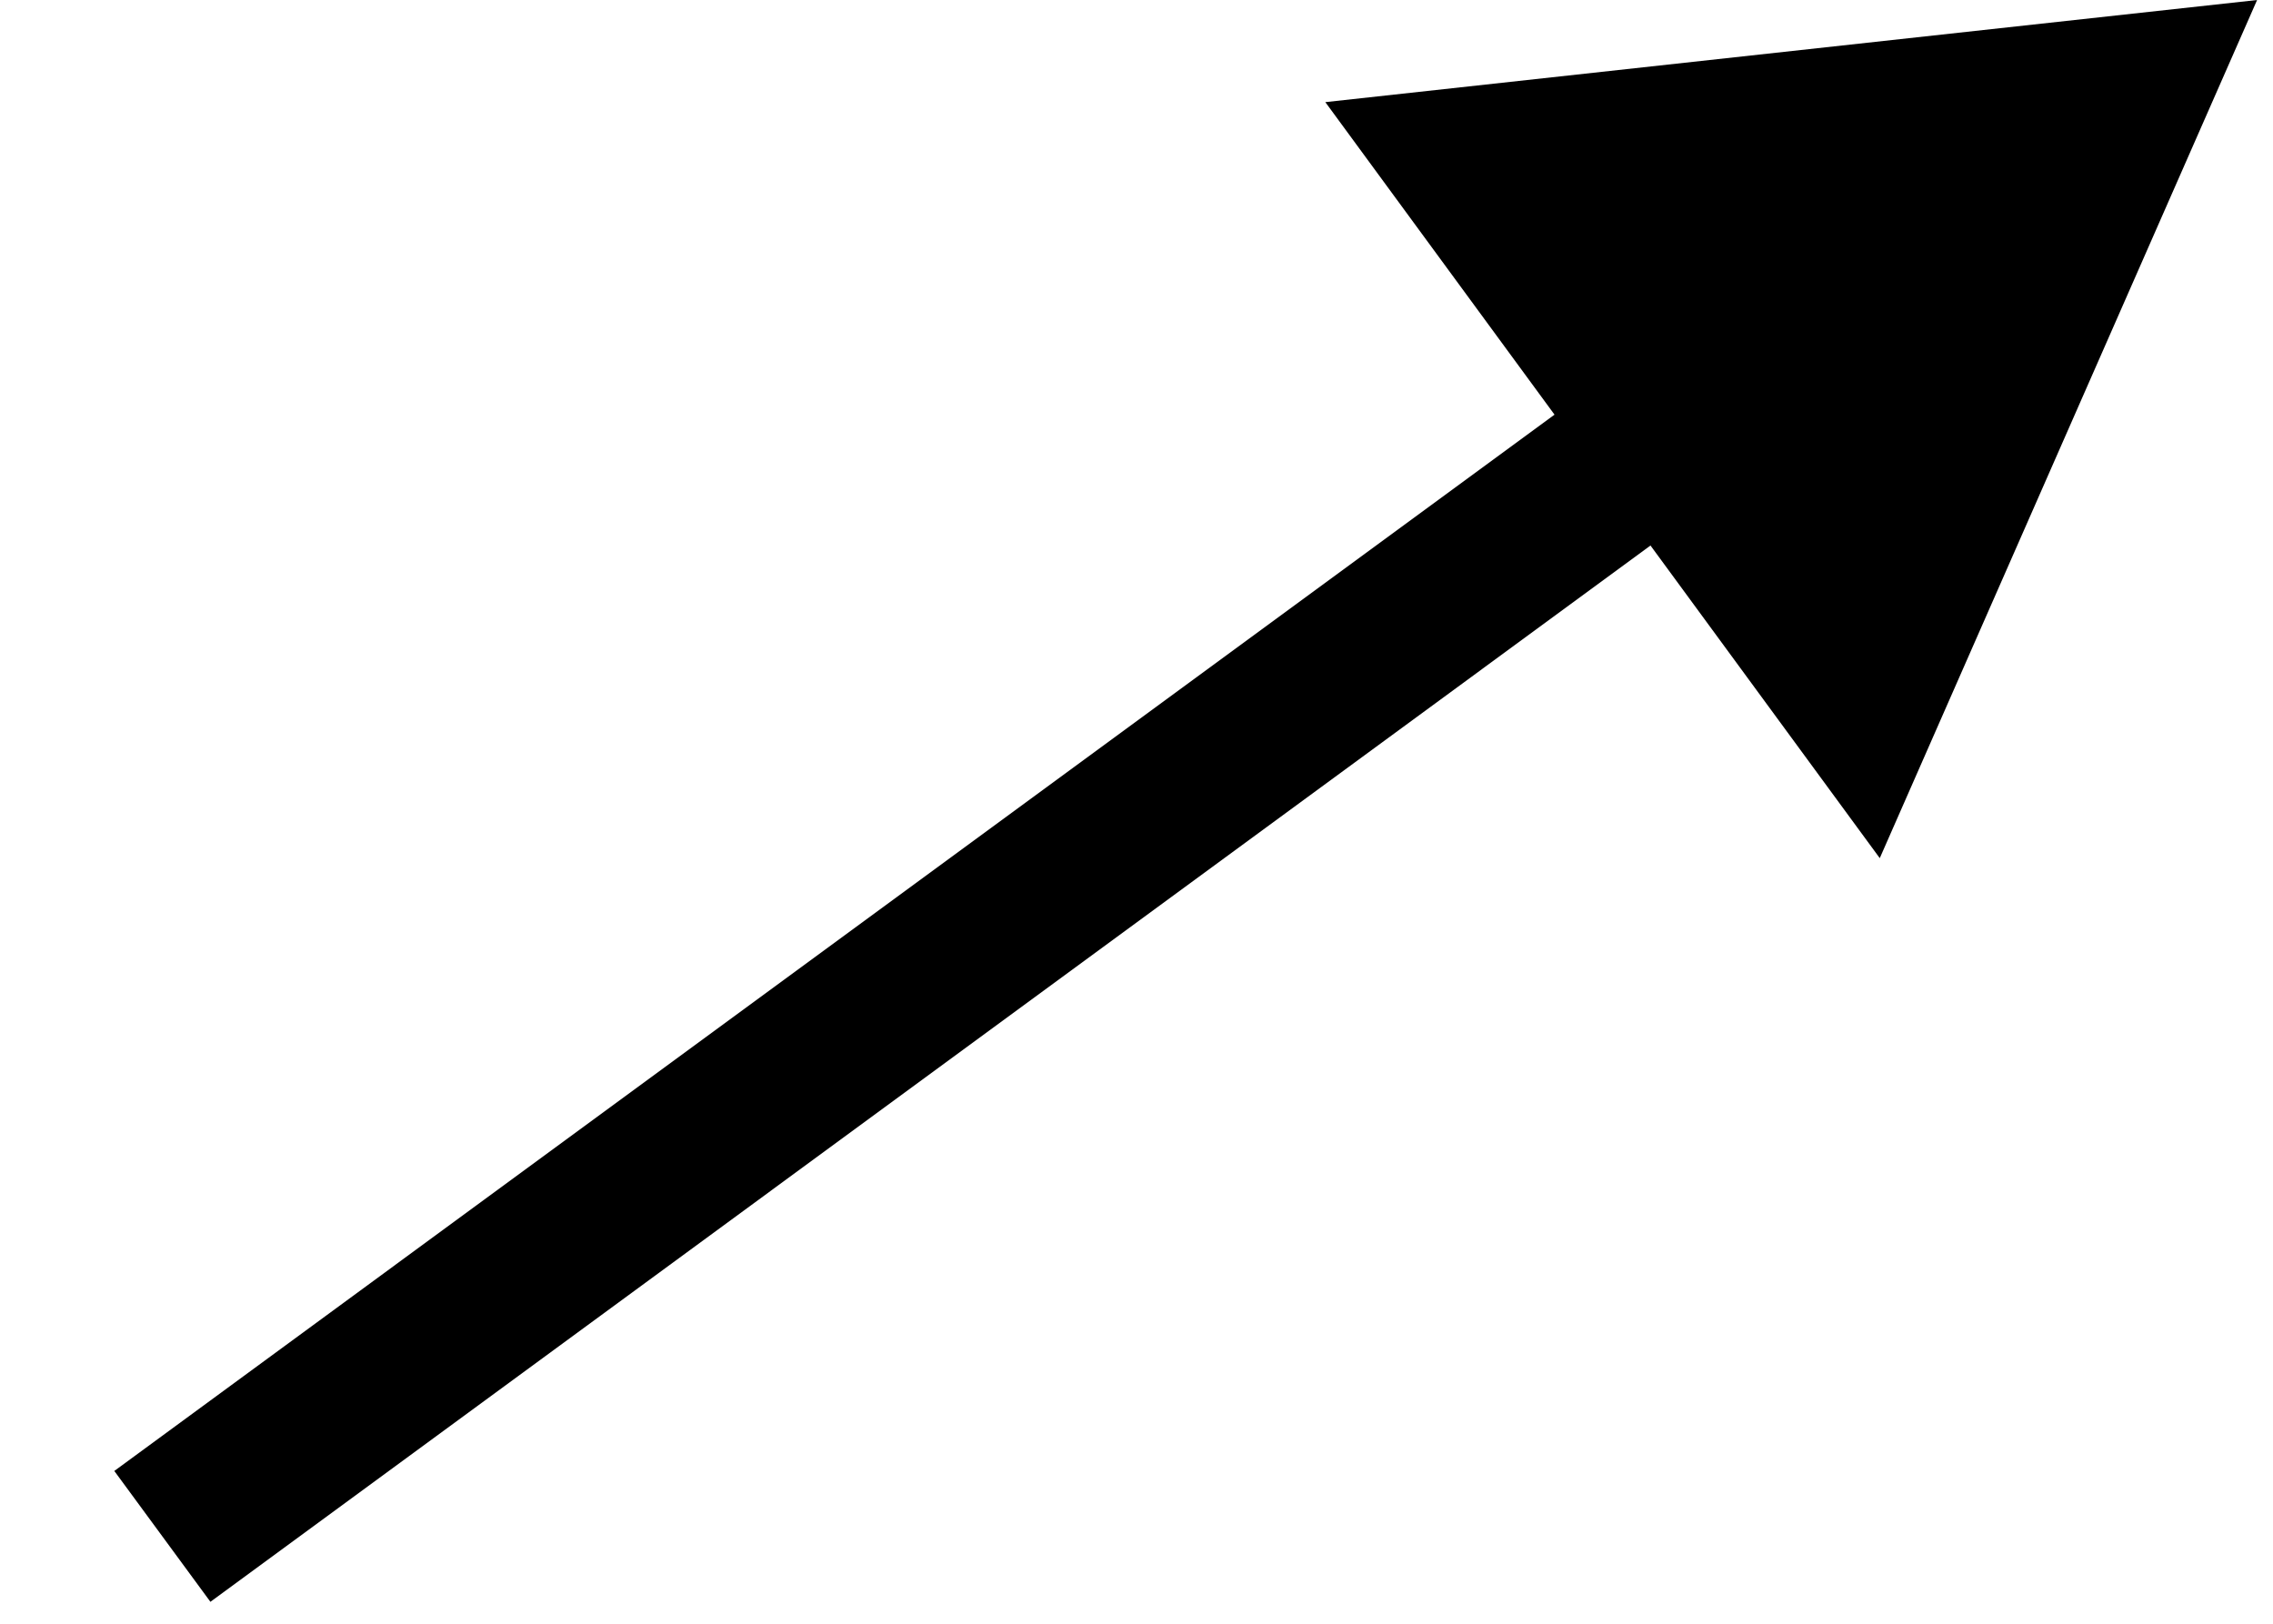 <svg width="14" height="10" viewBox="0 0 14 10" fill="none" xmlns="http://www.w3.org/2000/svg">
<path d="M13.902 9.53674e-05L8.163 0.629L11.578 5.285L13.902 9.53674e-05ZM1.296 9.865L10.569 3.064L9.978 2.258L0.704 9.059L1.296 9.865Z" fill="black"/>
</svg>
